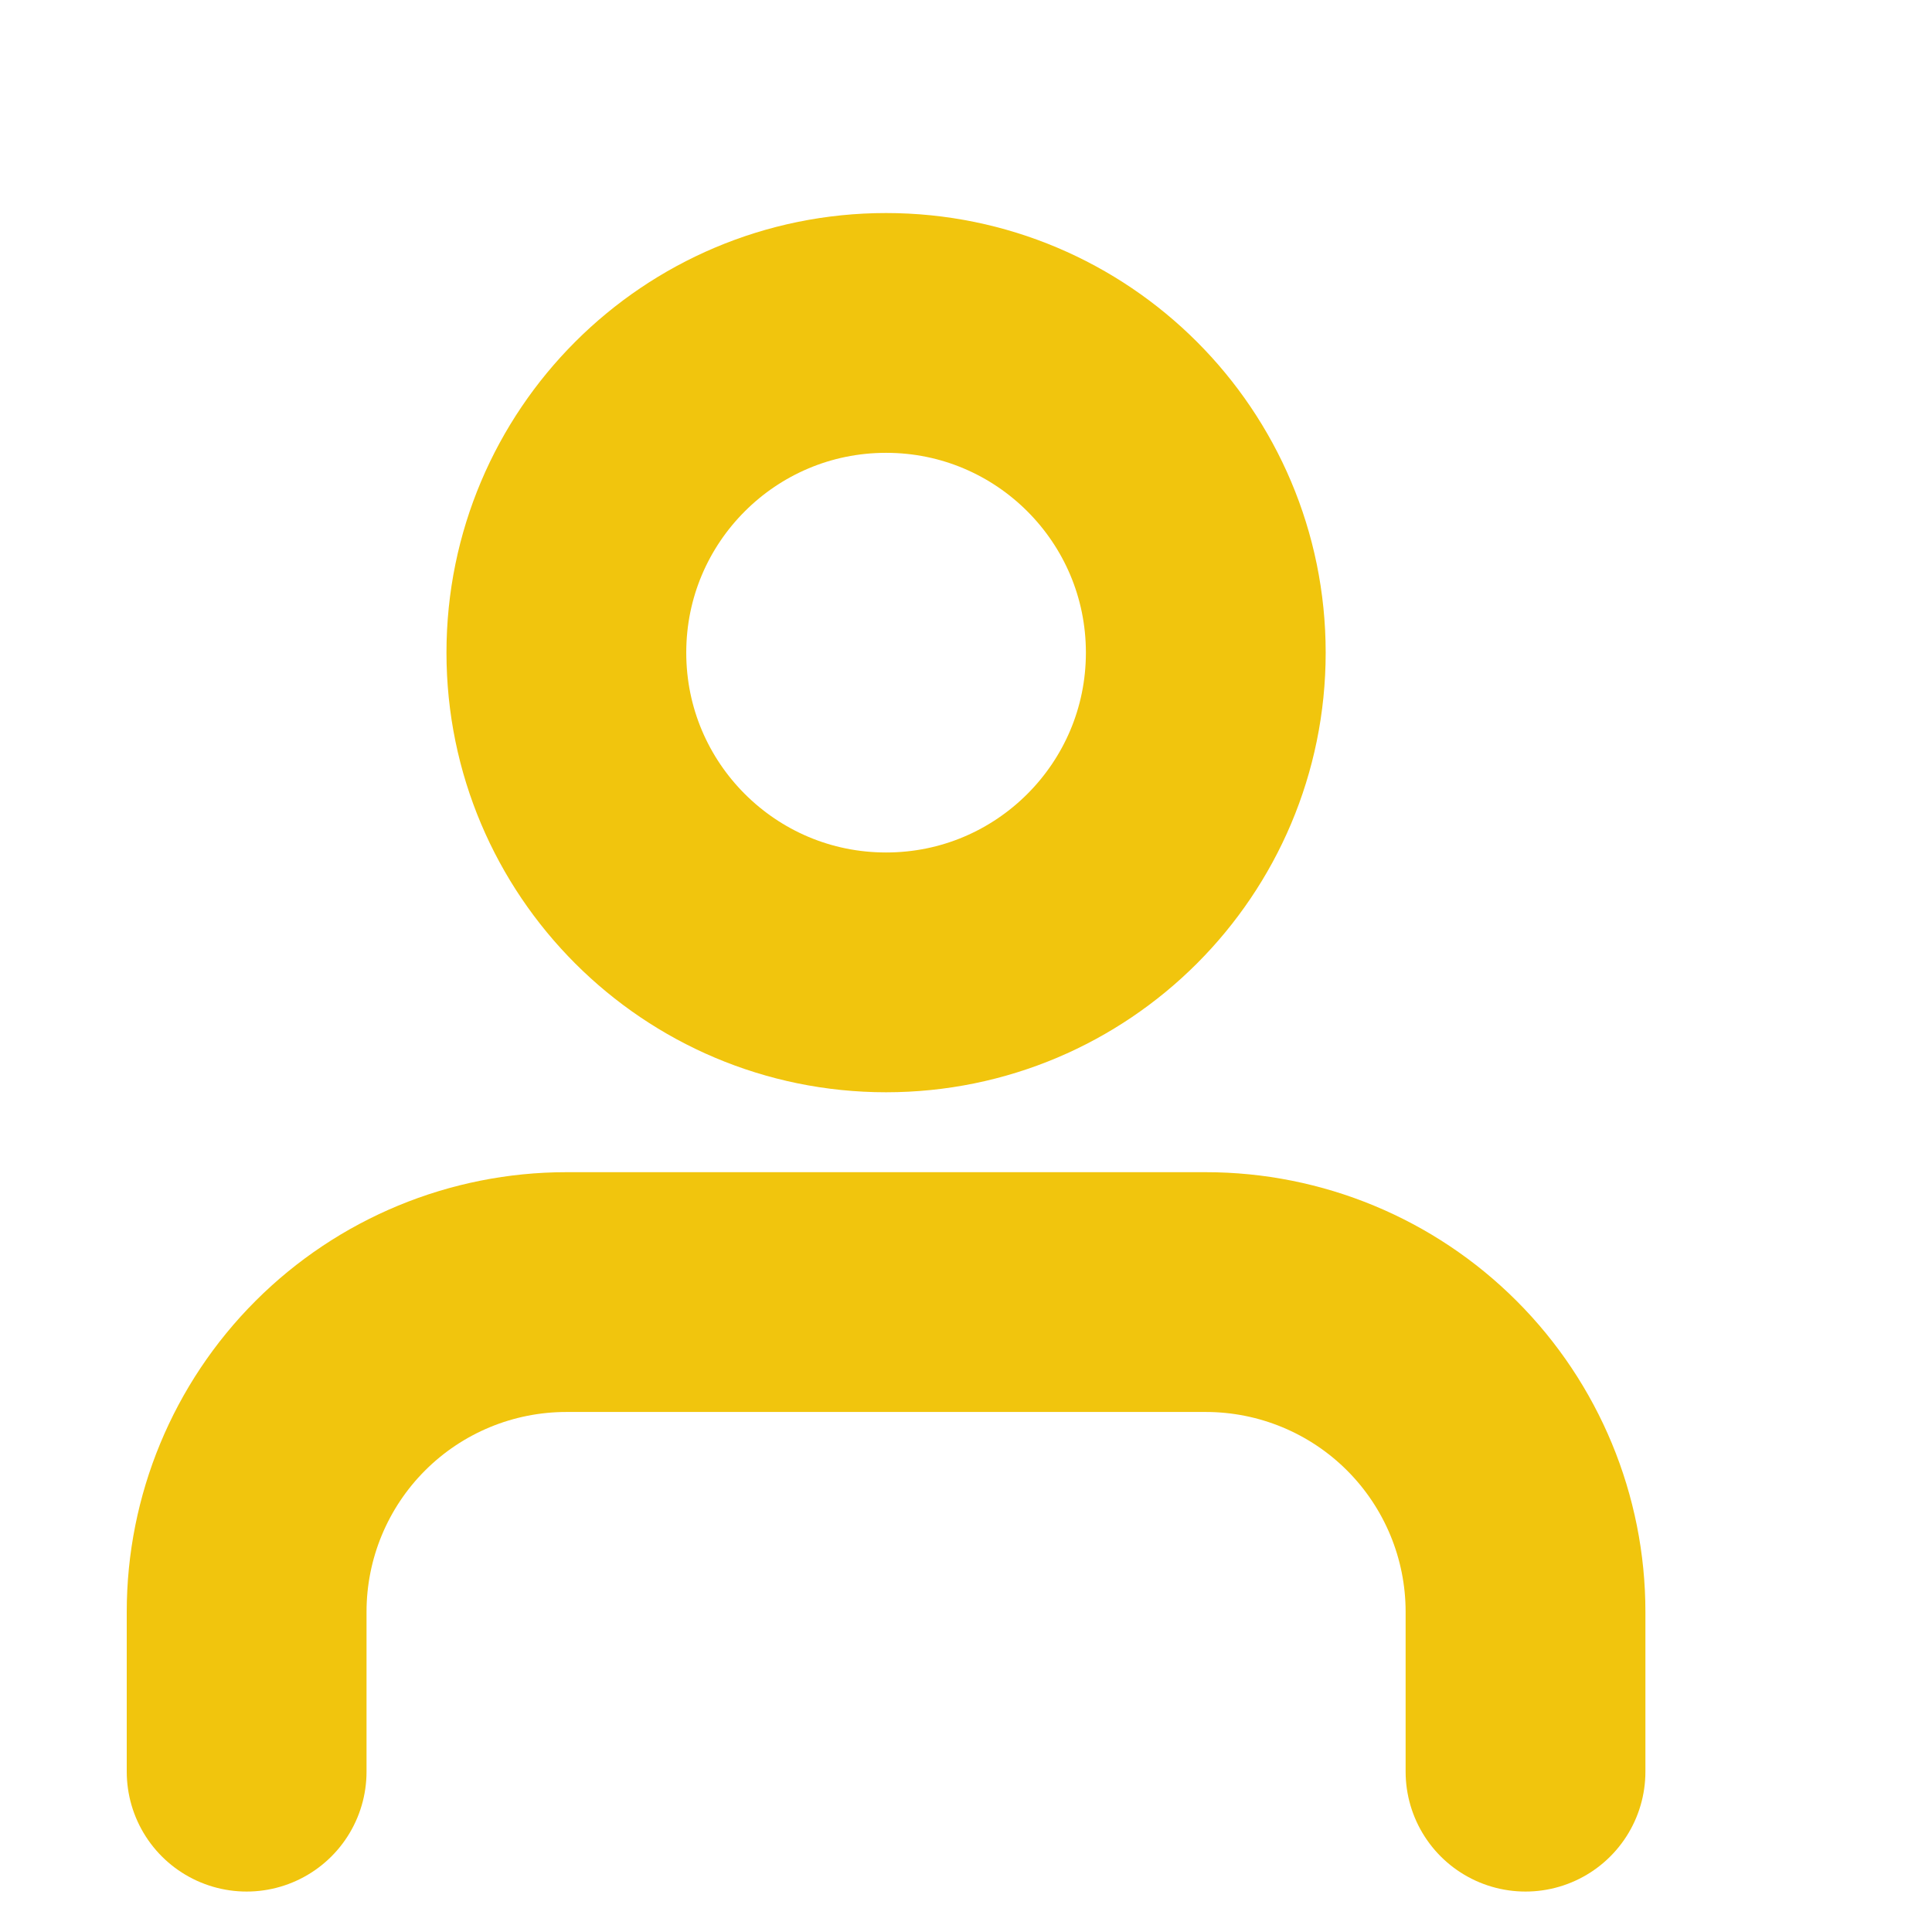 <svg width="141" height="141" viewBox="0 0 141 141" fill="none" xmlns="http://www.w3.org/2000/svg">
<g filter="url(#filter0_ii_89_2392)">
<path d="M117.167 123.465V111.798C117.167 105.61 114.708 99.675 110.332 95.299C105.957 90.923 100.022 88.465 93.833 88.465H47.167C40.978 88.465 35.043 90.923 30.668 95.299C26.292 99.675 23.833 105.61 23.833 111.798V123.465M93.833 41.798C93.833 54.685 83.387 65.132 70.5 65.132C57.613 65.132 47.167 54.685 47.167 41.798C47.167 28.912 57.613 18.465 70.5 18.465C83.387 18.465 93.833 28.912 93.833 41.798Z" stroke="#F1C50D" stroke-width="17.5" stroke-linecap="round" stroke-linejoin="round"/>
</g>
<defs>
<filter id="filter0_ii_89_2392" x="9.25" y="9.715" width="116.667" height="128.333" filterUnits="userSpaceOnUse" color-interpolation-filters="sRGB">
<feFlood flood-opacity="0" result="BackgroundImageFix"/>
<feBlend mode="normal" in="SourceGraphic" in2="BackgroundImageFix" result="shape"/>
<feColorMatrix in="SourceAlpha" type="matrix" values="0 0 0 0 0 0 0 0 0 0 0 0 0 0 0 0 0 0 127 0" result="hardAlpha"/>
<feOffset/>
<feGaussianBlur stdDeviation="1.458"/>
<feComposite in2="hardAlpha" operator="arithmetic" k2="-1" k3="1"/>
<feColorMatrix type="matrix" values="0 0 0 0 1 0 0 0 0 1 0 0 0 0 1 0 0 0 0.3 0"/>
<feBlend mode="normal" in2="shape" result="effect1_innerShadow_89_2392"/>
<feColorMatrix in="SourceAlpha" type="matrix" values="0 0 0 0 0 0 0 0 0 0 0 0 0 0 0 0 0 0 127 0" result="hardAlpha"/>
<feOffset dx="-5.833" dy="5.833"/>
<feGaussianBlur stdDeviation="5.833"/>
<feComposite in2="hardAlpha" operator="arithmetic" k2="-1" k3="1"/>
<feColorMatrix type="matrix" values="0 0 0 0 1 0 0 0 0 1 0 0 0 0 1 0 0 0 0.25 0"/>
<feBlend mode="normal" in2="effect1_innerShadow_89_2392" result="effect2_innerShadow_89_2392"/>
</filter>
</defs>
</svg>
